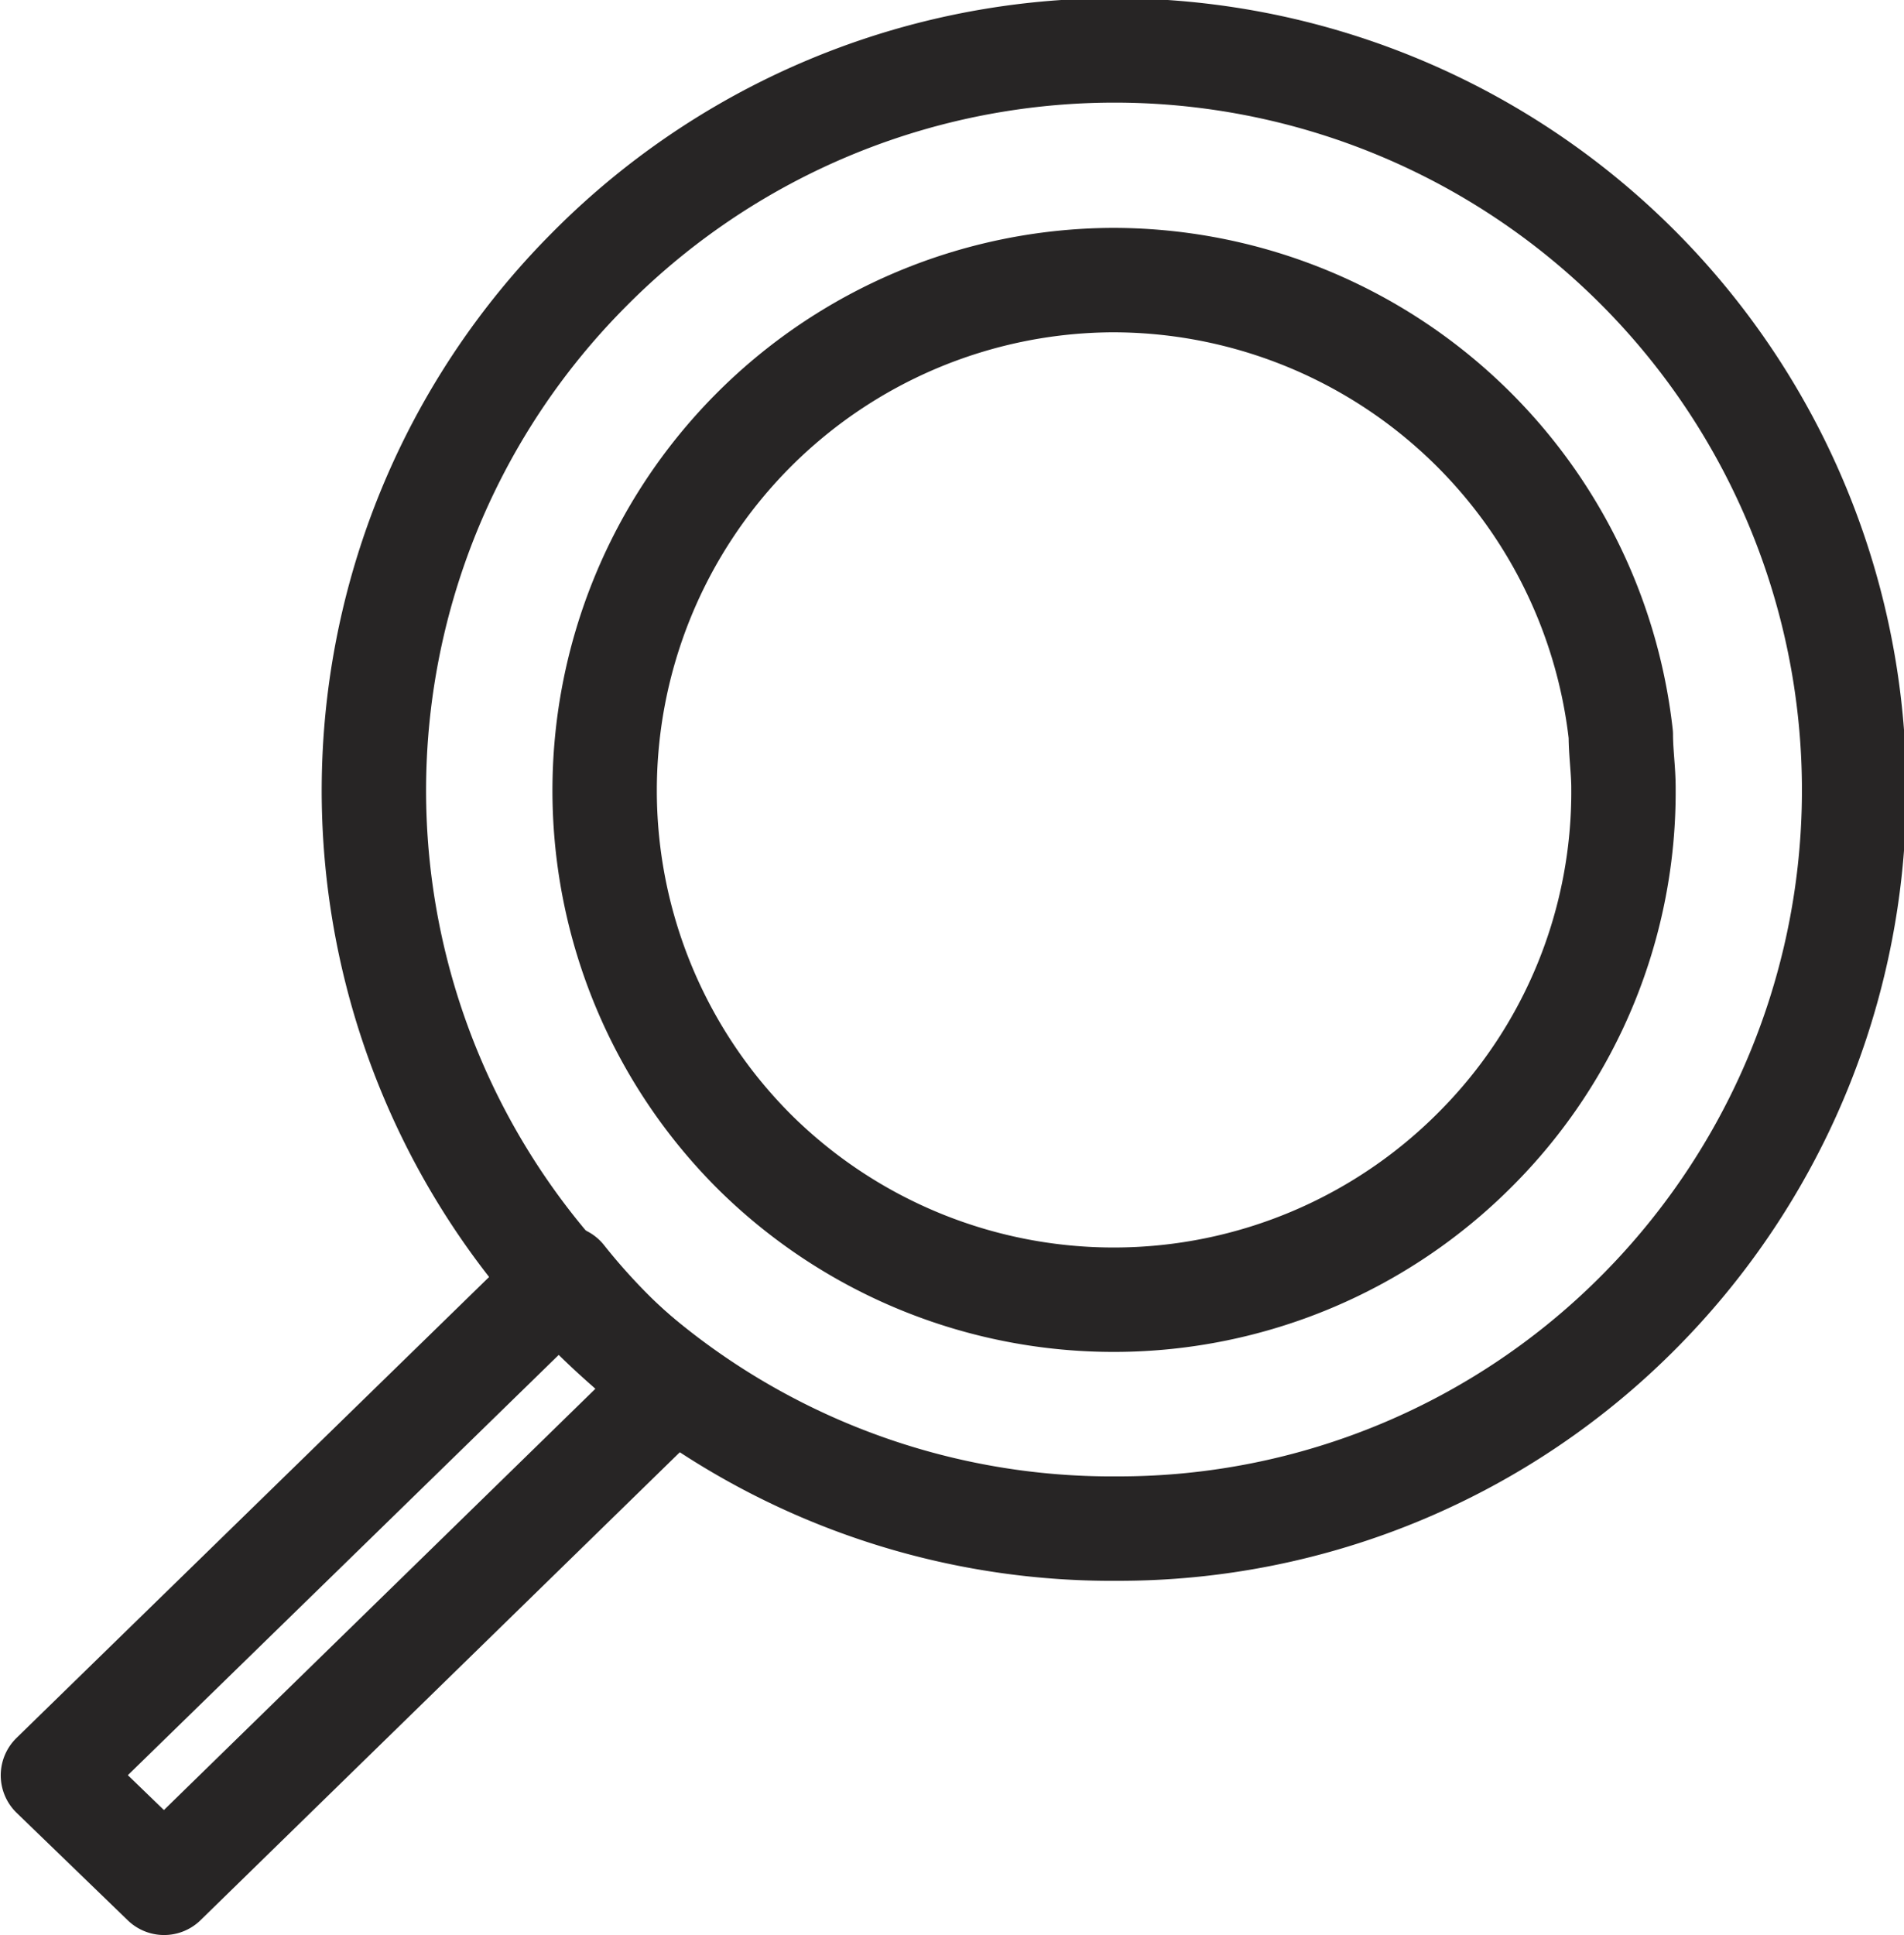 <svg xmlns="http://www.w3.org/2000/svg" viewBox="0 0 35.97 36.55"><g id="圖層_2" data-name="圖層 2"><g id="圖層_1-2" data-name="圖層 1"><path d="M21.11,28.87a13.94,13.94,0,0,1-10-23.76A13.94,13.94,0,0,1,31,24.74,13.85,13.85,0,0,1,21.11,28.87Z" style="fill:none;stroke:#272525;stroke-linecap:round;stroke-linejoin:round;stroke-width:1.972px"/><path d="M1,33.53l9.64-9.4a12,12,0,0,0,1,1.11q.52.5,1.08.93L3.1,35.56Z" style="fill:none;stroke:#272525;stroke-linecap:round;stroke-linejoin:round;stroke-width:1.972px"/><path d="M14.27,21.77A9.64,9.64,0,0,1,21,5.29a9.66,9.66,0,0,1,9.62,8.59c0,.33.05.67.05,1a9.54,9.54,0,0,1-2.79,6.82A9.64,9.64,0,0,1,14.27,21.77Z" style="fill:none;stroke:#272525;stroke-linecap:round;stroke-linejoin:round;stroke-width:1.972px"/></g></g></svg>